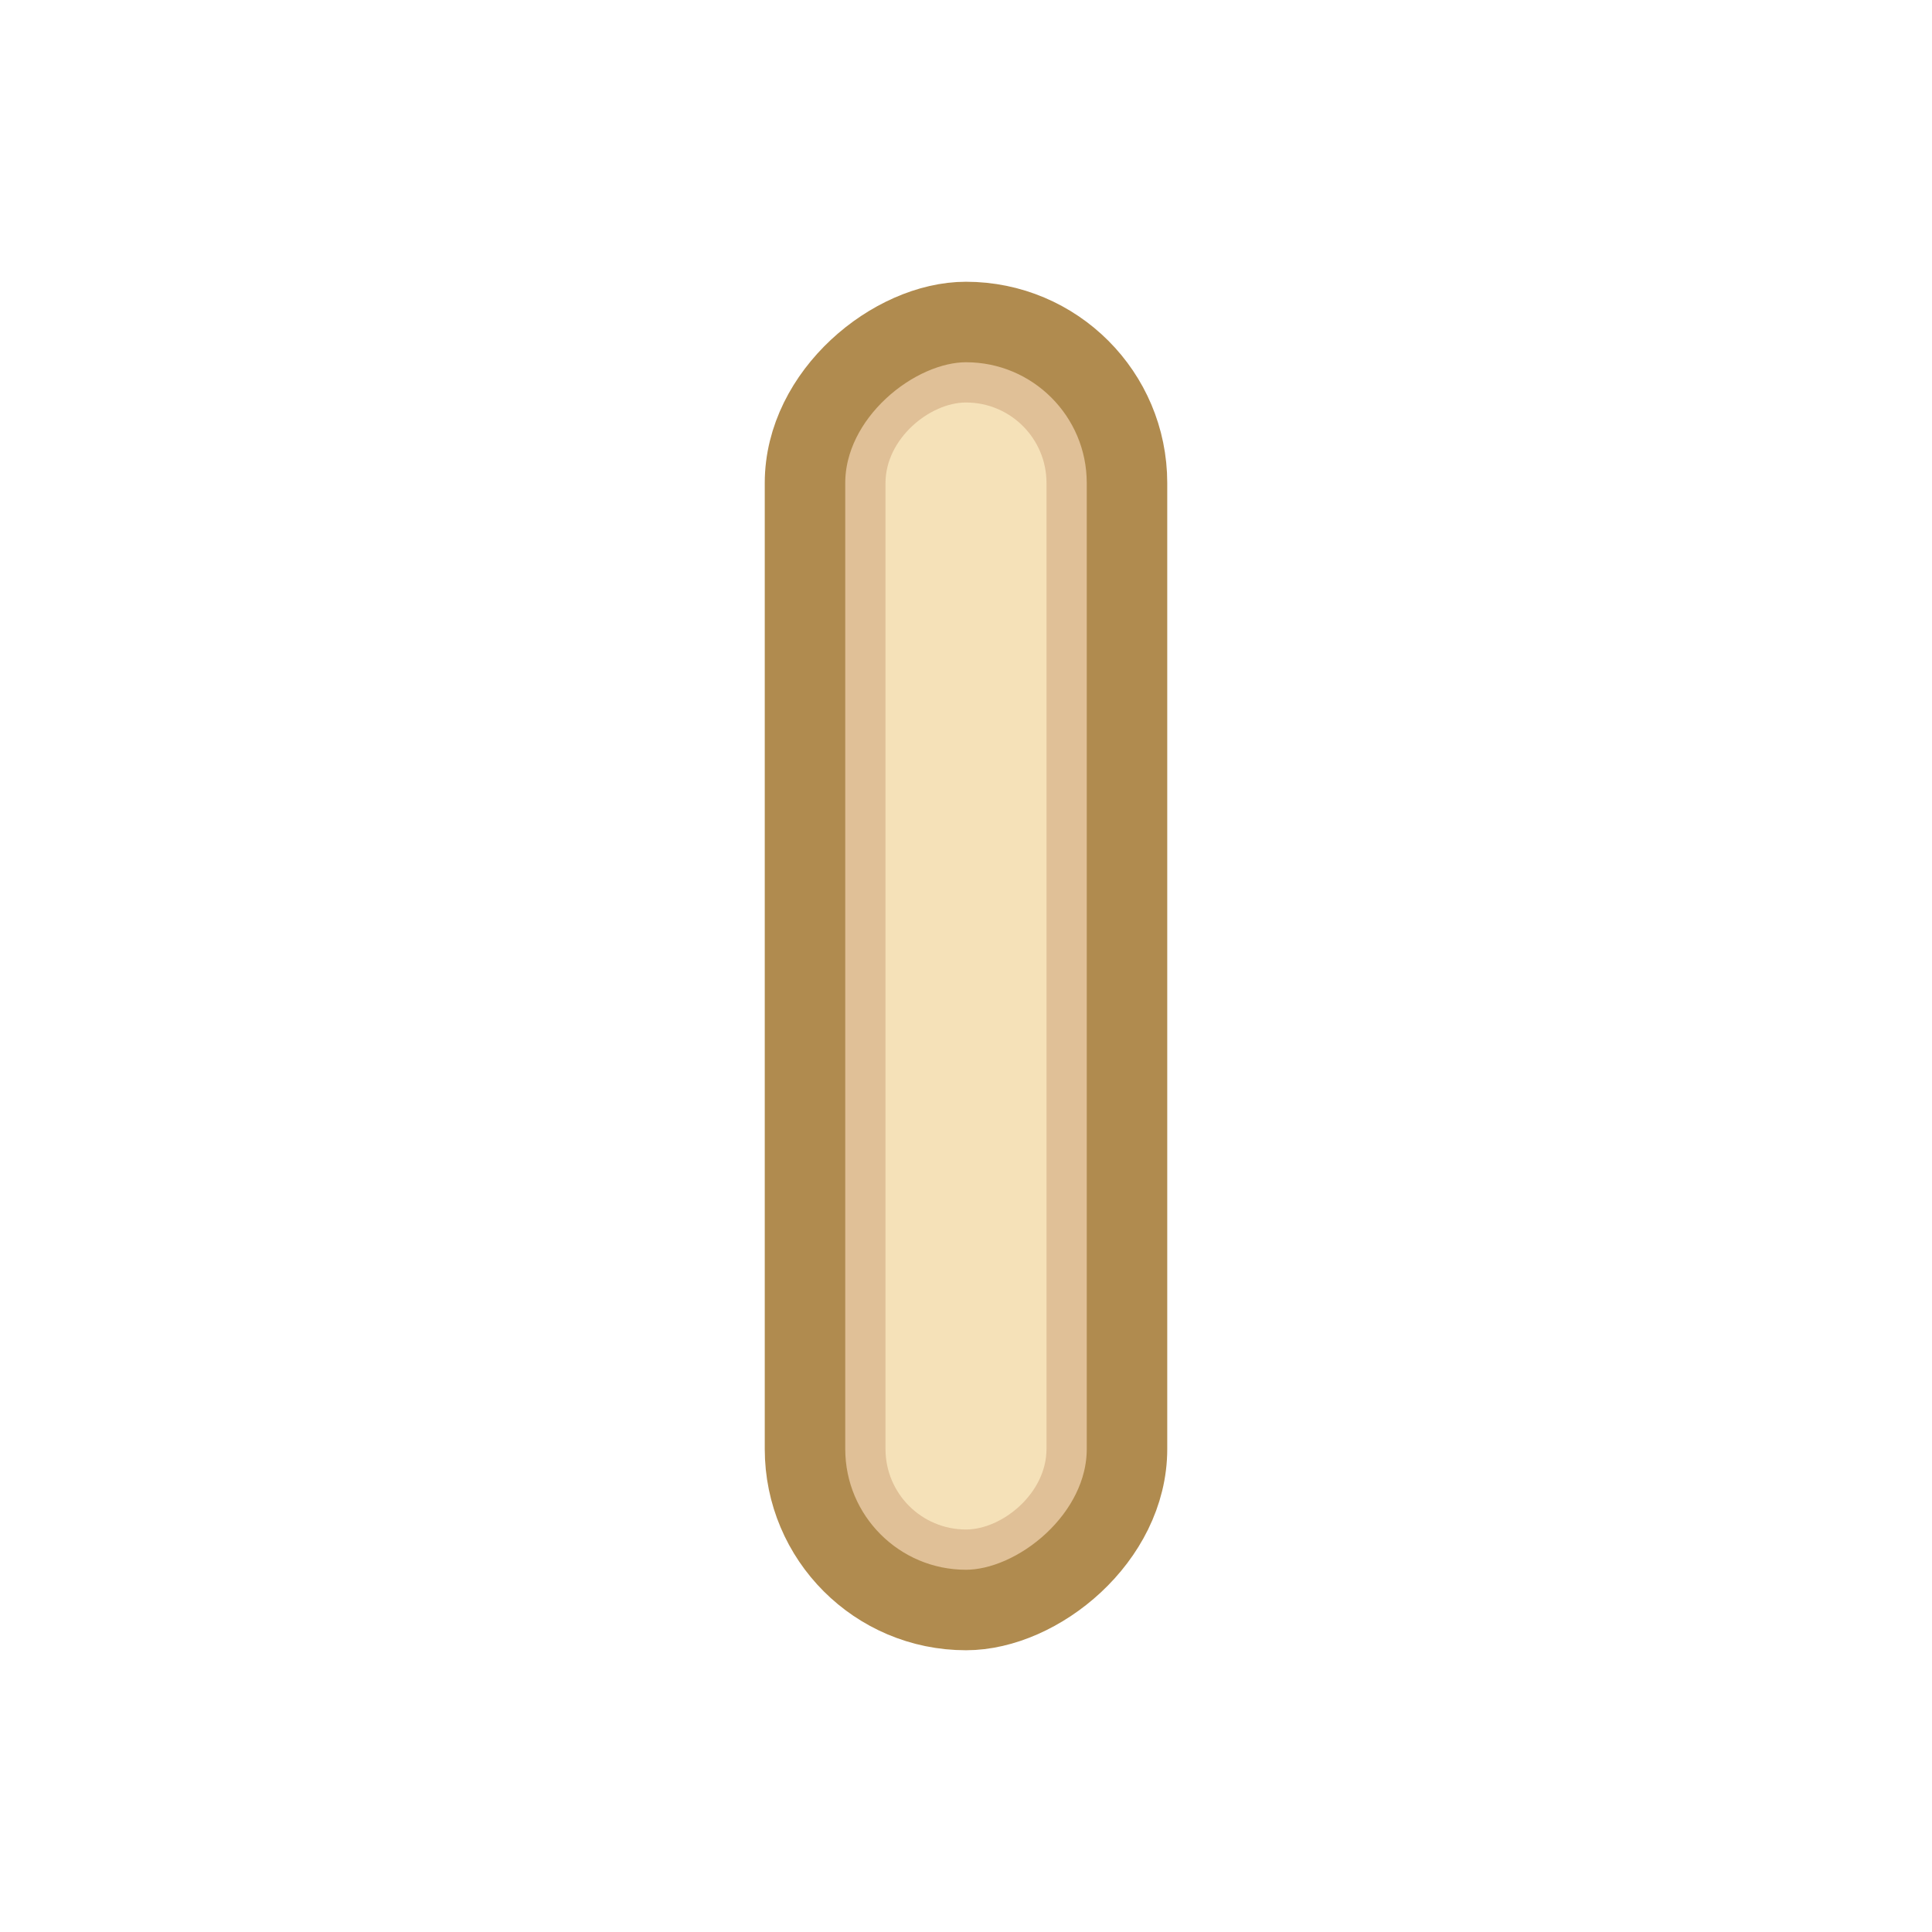 <svg width="48" height="48" viewBox="0 0 48 48" fill="none" xmlns="http://www.w3.org/2000/svg">
  <g transform="rotate(90 24 24)">
    <rect x="8" y="20" width="32" height="8" rx="4" fill="#E0C097" stroke="#B08B4F" stroke-width="2"/>
    <rect x="10" y="22" width="28" height="4" rx="2" fill="#F5E1B8"/>
  </g>
</svg>
